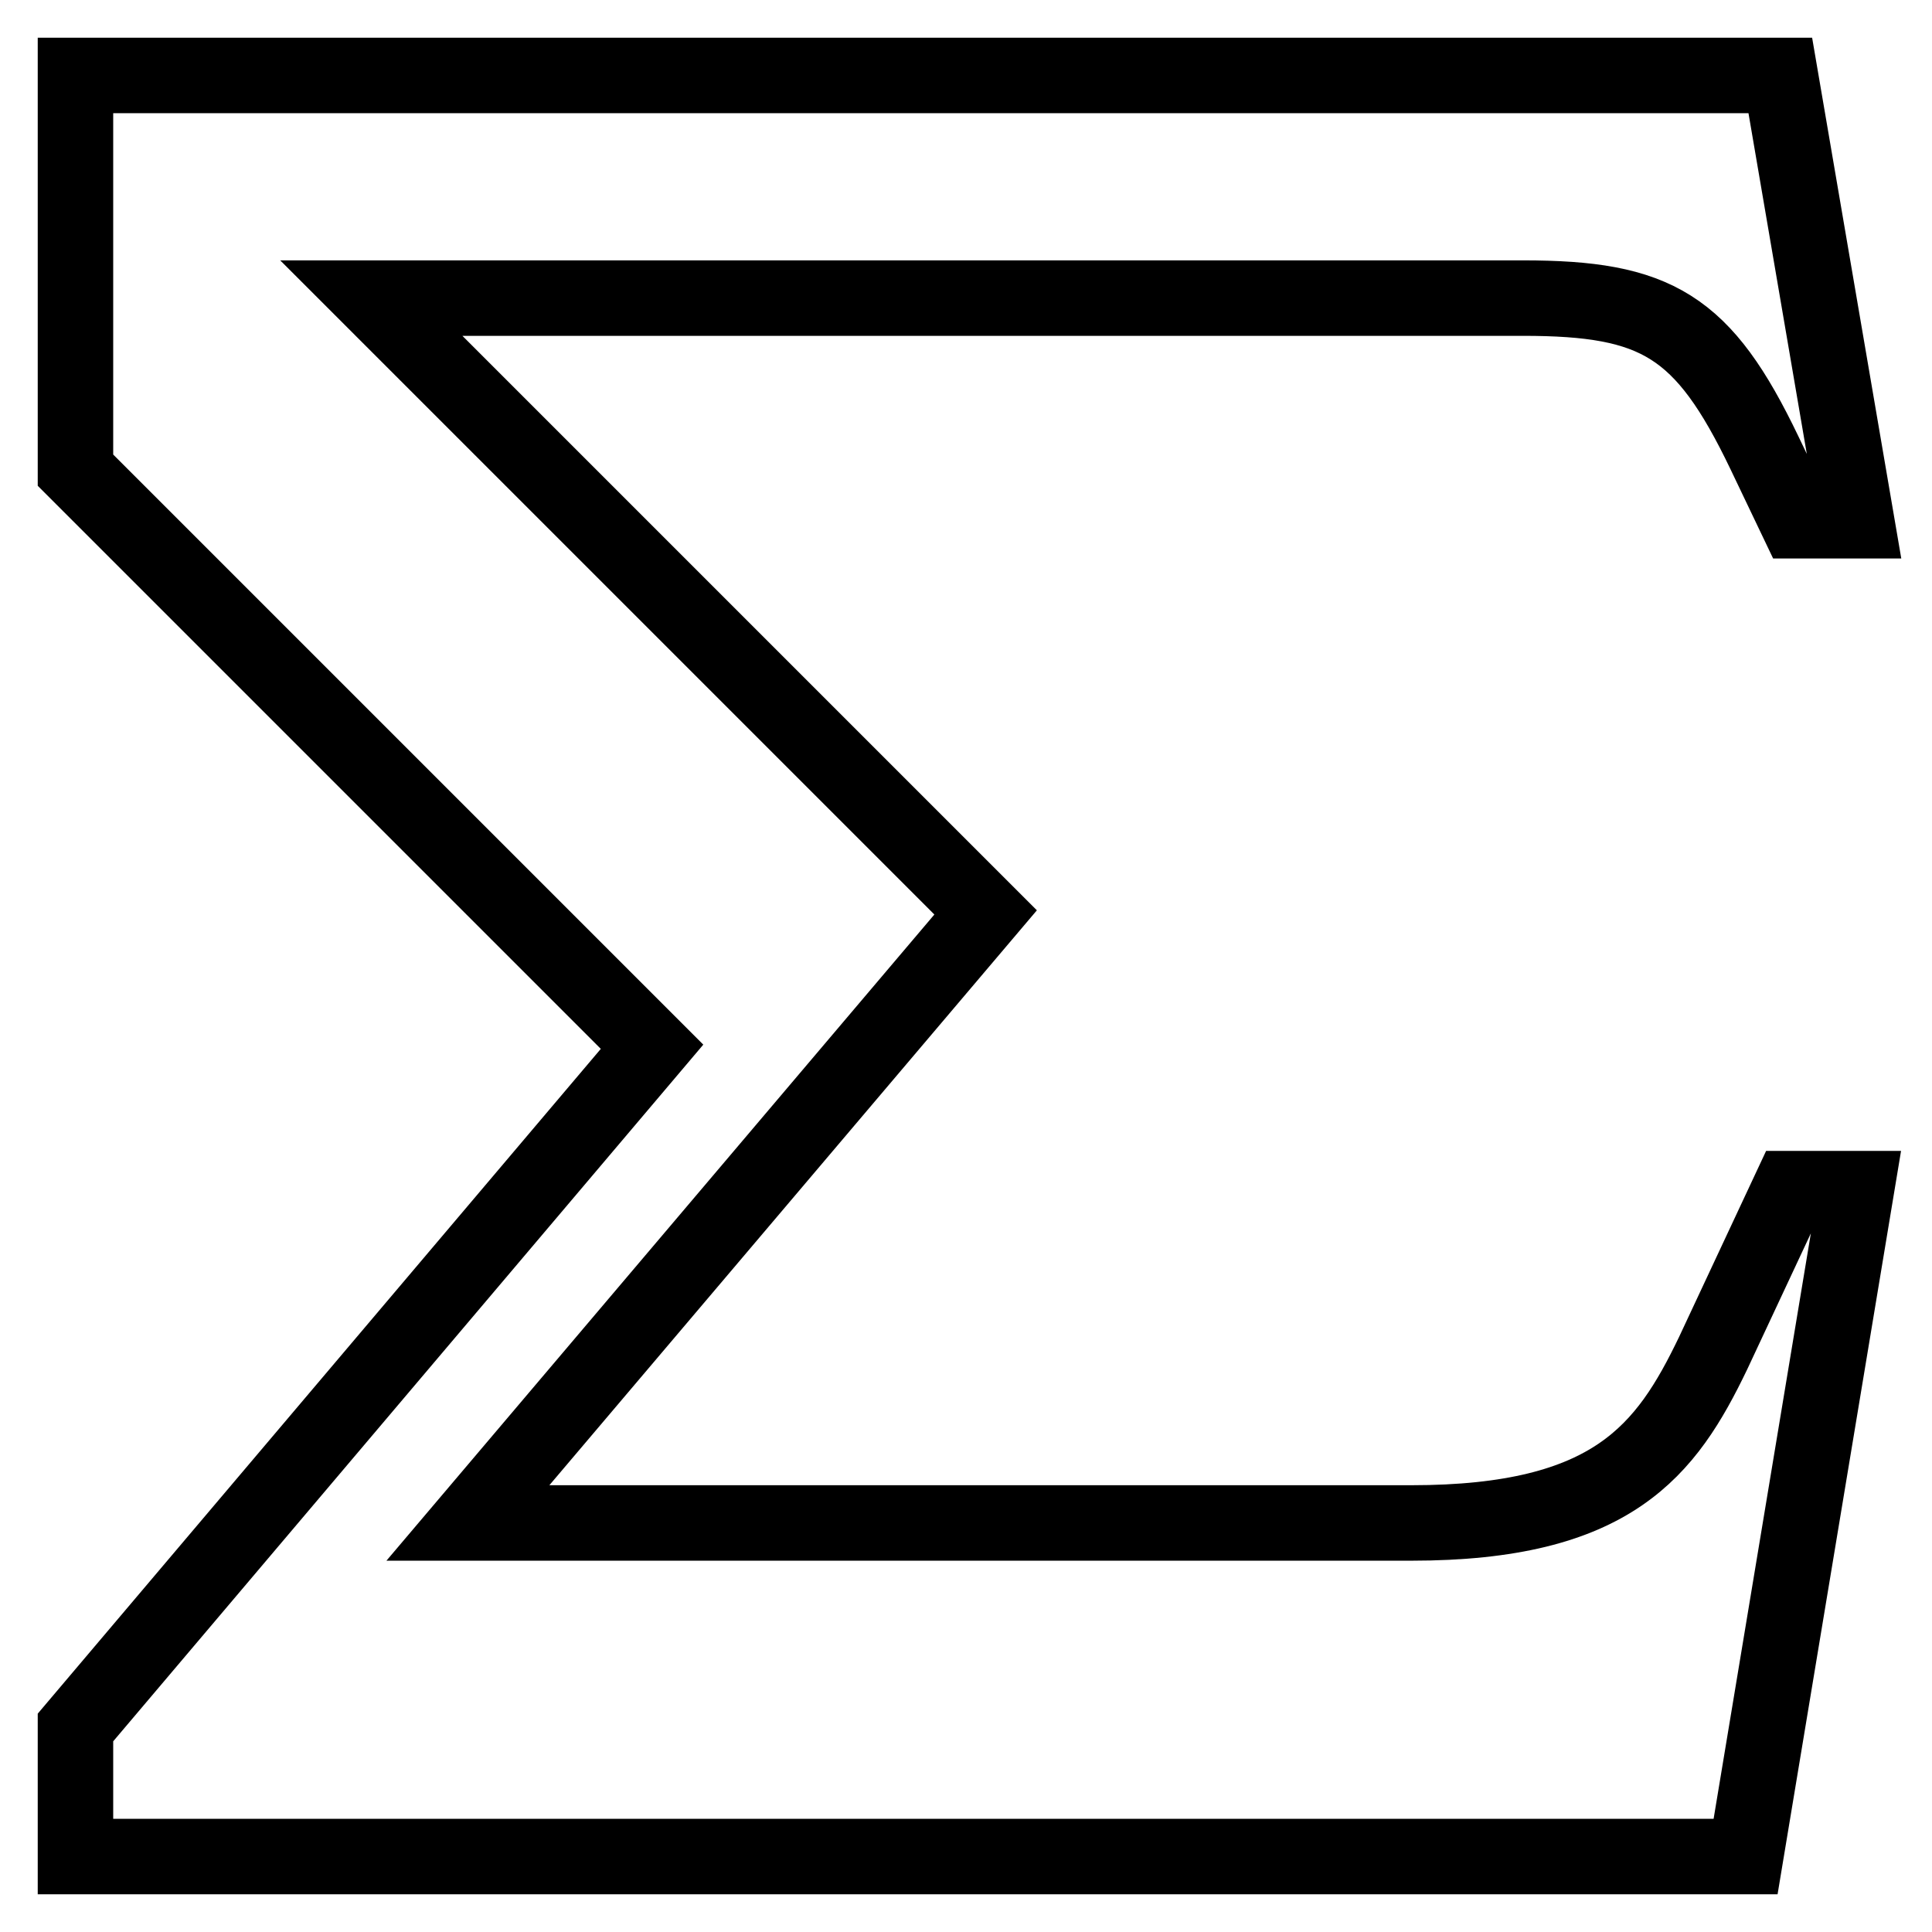 <?xml version="1.0" encoding="utf-8"?>
<!-- Svg Vector Icons : http://www.onlinewebfonts.com/icon -->
<!DOCTYPE svg PUBLIC "-//W3C//DTD SVG 1.1//EN" "http://www.w3.org/Graphics/SVG/1.1/DTD/svg11.dtd">
<svg version="1.1" xmlns="http://www.w3.org/2000/svg" xmlns:xlink="http://www.w3.org/1999/xlink" x="0px" y="0px" viewBox="0 0 256 256" enable-background="new 0 0 256 256" xml:space="preserve">
<g> <path stroke-width="10" fill-opacity="0" stroke="#000000"  d="M227,179.3l10.2-21.8h8.8L231.3,246H10v-17.1l76.4-90.2L10,62.3V10h225.9L246,69h-7.9l-4.3-9l0,0 c-8.1-16.9-14.3-20.5-32-20.5H49.2l81.4,81.4L62,201.8h125C213.7,201.8,220.8,192.2,227,179.3z"/></g>
</svg>